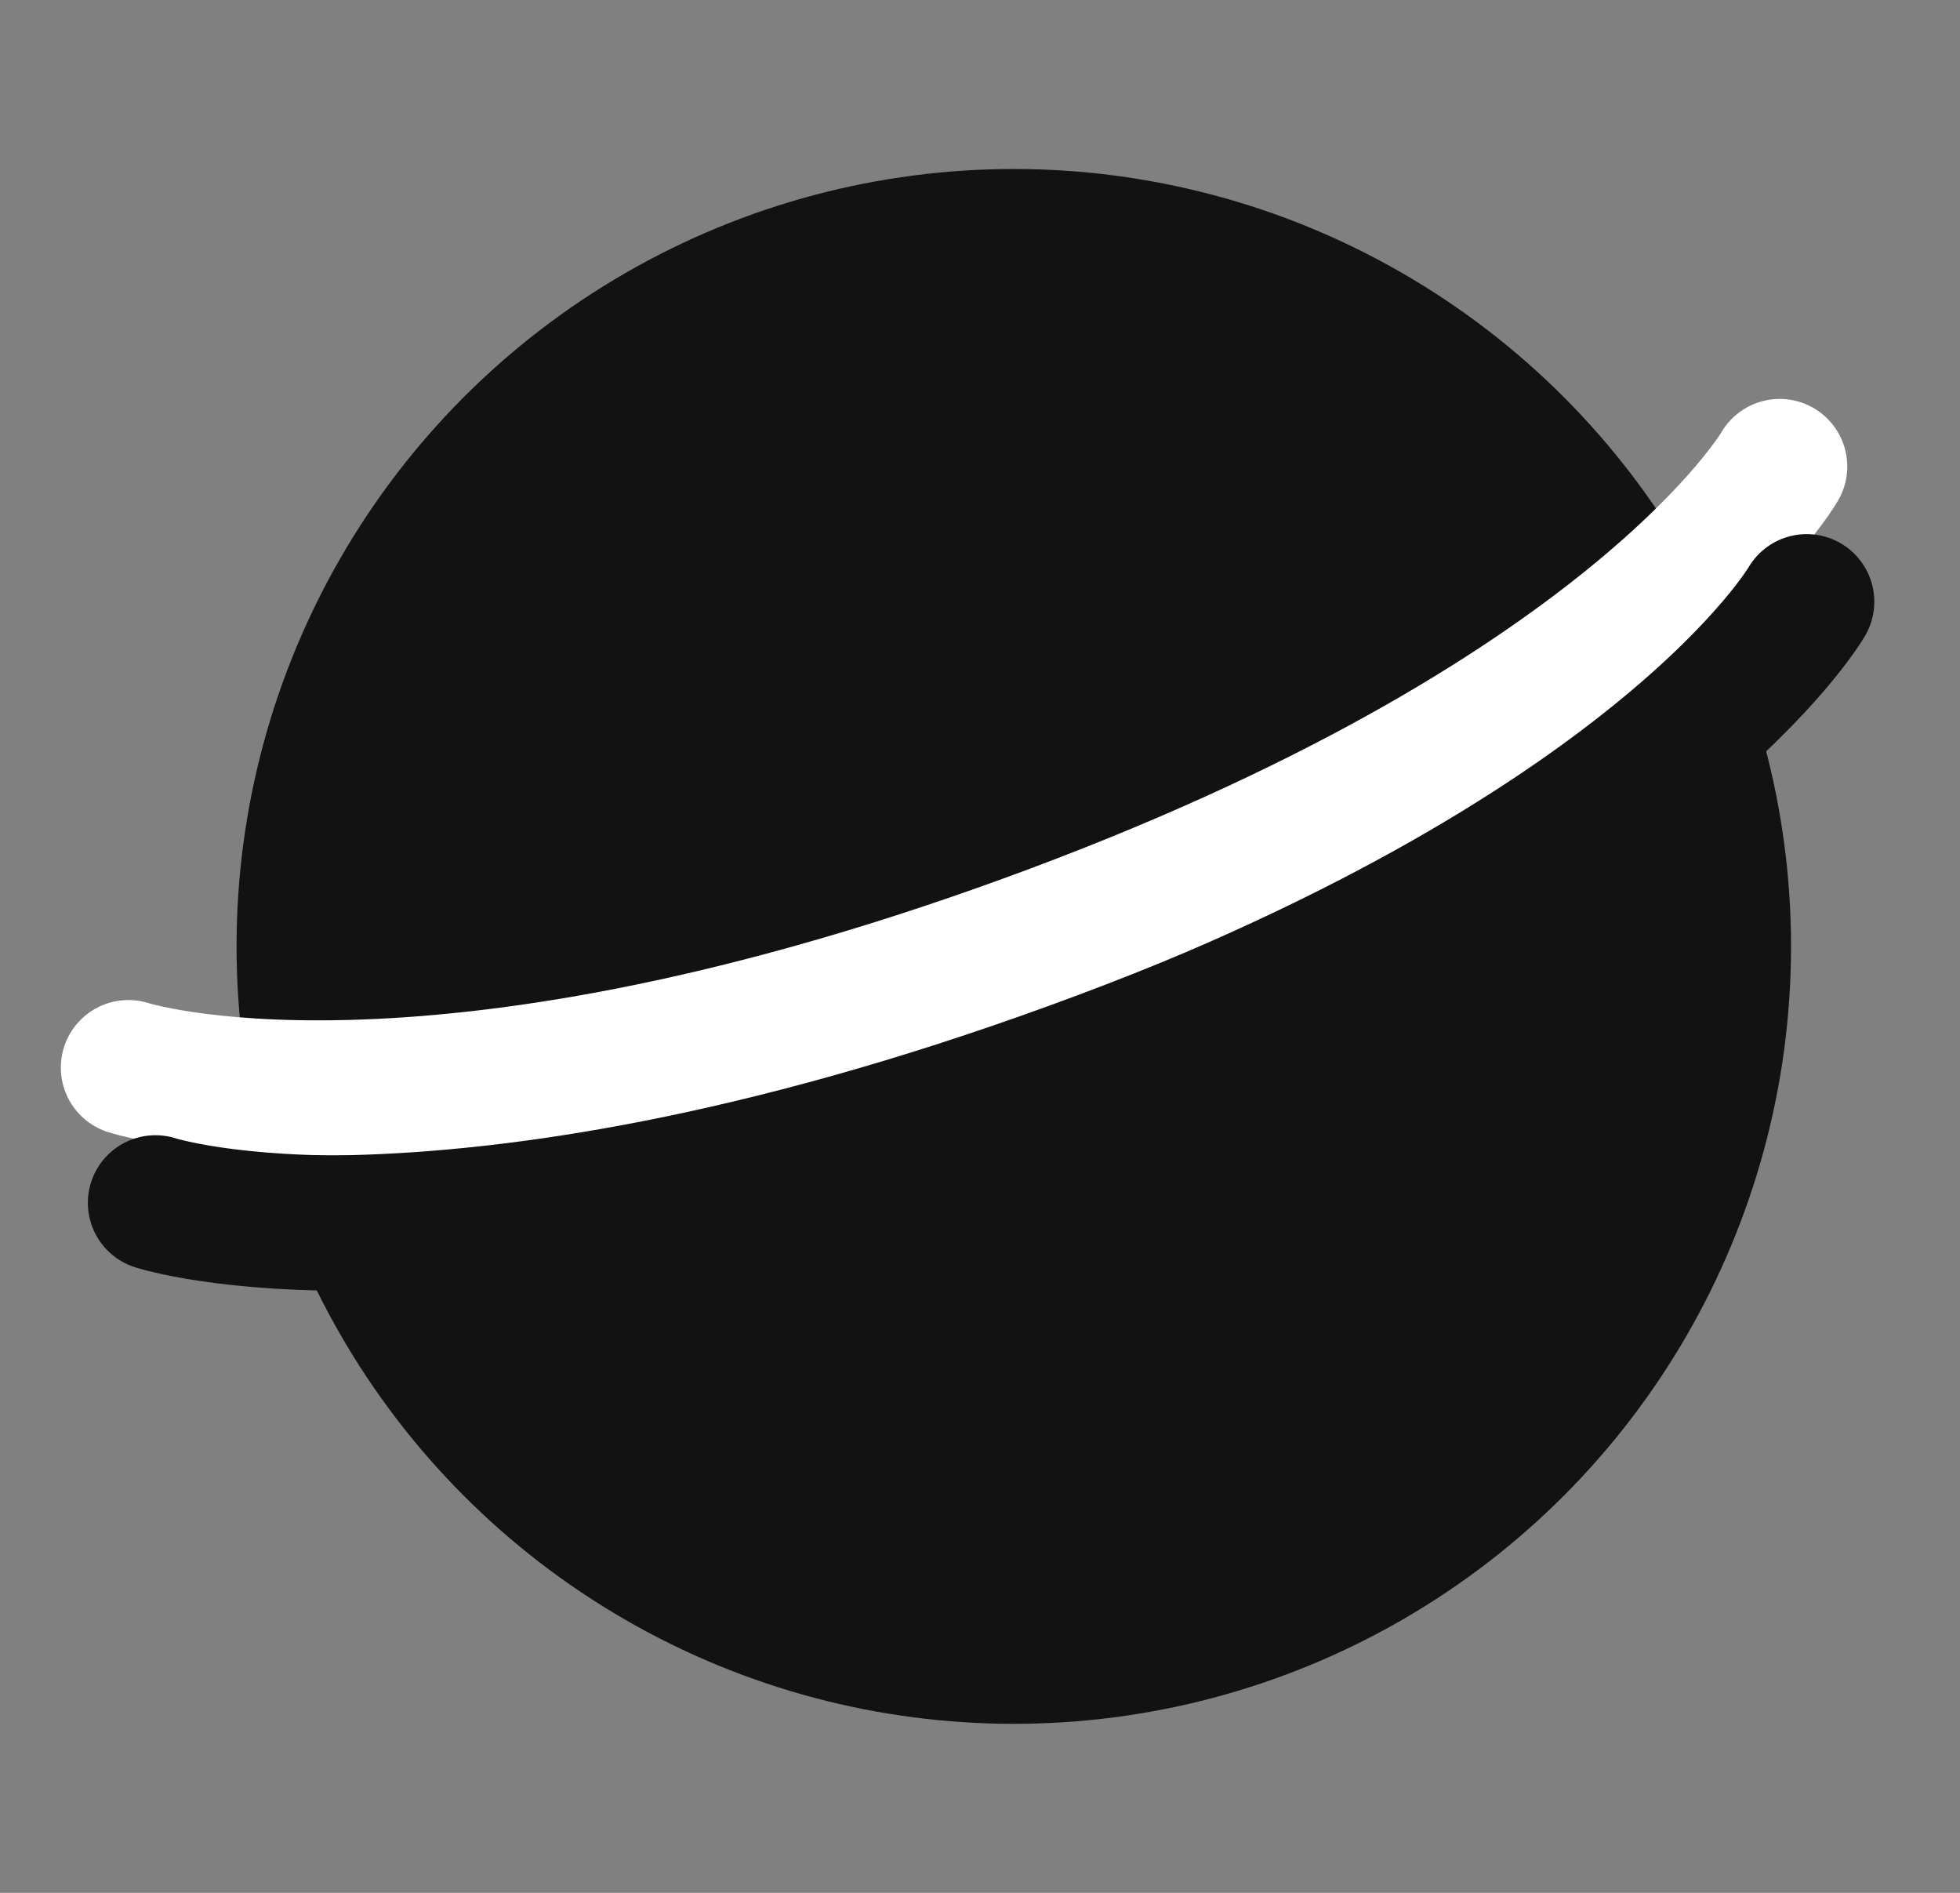 <svg width="29" height="28" viewBox="0 0 29 28" fill="none" xmlns="http://www.w3.org/2000/svg">
<rect x="0" y="0" width="29" height="28" fill="#808080" stroke="none"/>
<circle cx="15" cy="14" r="10.5" fill="#121212" stroke="#121212" stroke-width="2"/>
<path d="M26.332 6.901C26.332 6.901 24.159 10.67 15.191 13.934C6.224 17.198 1.9 15.793 1.9 15.793" stroke="white" stroke-width="2" stroke-linecap="round"/>
<path d="M26.732 8.901C26.732 8.901 24.559 12.67 15.591 15.934C6.624 19.198 2.3 17.793 2.3 17.793" stroke="#121212" stroke-width="2" stroke-linecap="round"/>
</svg>
